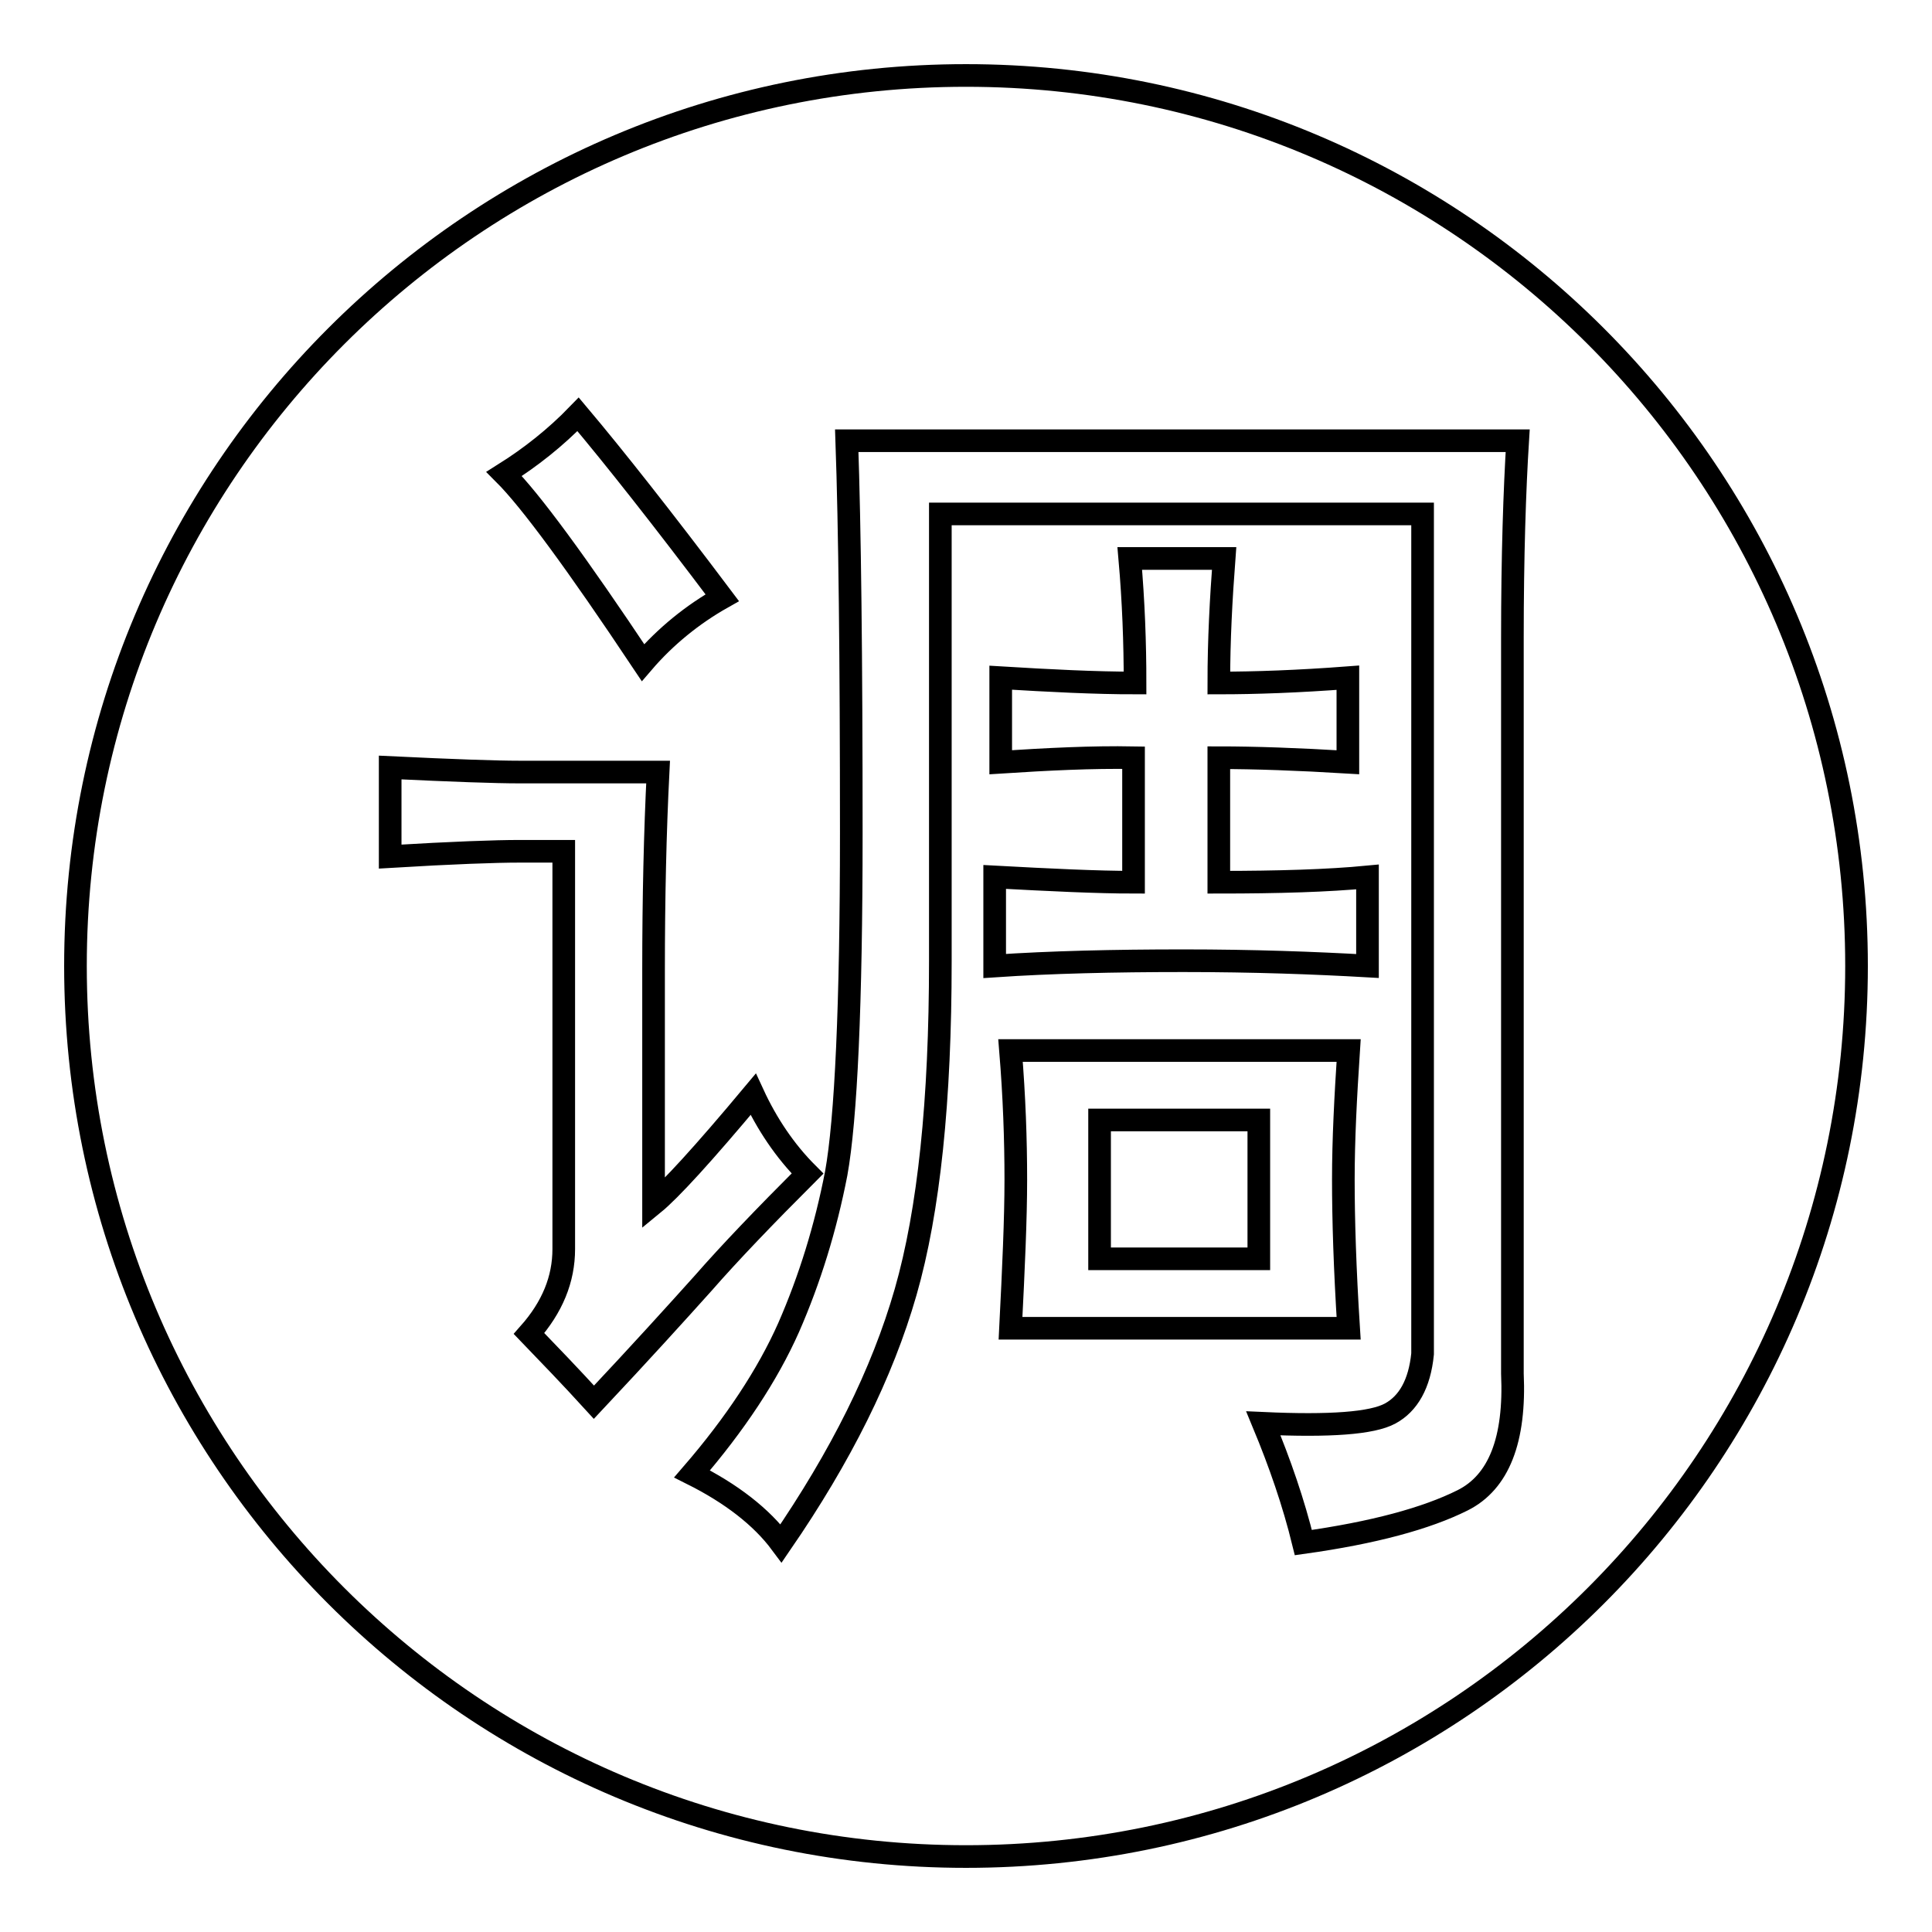 <?xml version="1.0" encoding="utf-8"?>
<!-- Svg Vector Icons : http://www.onlinewebfonts.com/icon -->
<!DOCTYPE svg PUBLIC "-//W3C//DTD SVG 1.1//EN" "http://www.w3.org/Graphics/SVG/1.1/DTD/svg11.dtd">
<svg version="1.1" xmlns="http://www.w3.org/2000/svg" xmlns:xlink="http://www.w3.org/1999/xlink" x="0px" y="0px" viewBox="0 0 256 256" enable-background="new 0 0 256 256" xml:space="preserve">
<g><g><path stroke-width="3" fill-opacity="0" stroke="#000000"  d="M166.8,148.4h-21.1v18.4h21.1V148.4z M128,10C62.8,10,10,62.8,10,128c0,65.2,52.8,118,118,118c65.2,0,118-52.8,118-118C246,62.8,193.2,10,128,10z M76.6,54.9c4.8,5.7,11.2,13.8,19.1,24.3c-3.9,2.2-7.5,5.1-10.5,8.6c-8.8-13.2-14.9-21.5-18.4-25C70.3,60.6,73.6,58,76.6,54.9z M70.1,176.7c3.1-3.5,4.6-7.2,4.6-11.2v-52.7h-5.9c-3.1,0-8.8,0.2-17.1,0.7v-11.8c8.3,0.4,14,0.6,17.1,0.6h18.4c-0.4,7.9-0.6,16.7-0.6,26.3v30.9c2.2-1.8,6.6-6.6,13.2-14.5c1.8,3.9,4.2,7.5,7.2,10.5c-5.7,5.7-10.3,10.5-13.8,14.5c-3.5,3.9-8.3,9.2-14.5,15.8C75.6,182.4,72.7,179.4,70.1,176.7z M132.6,101V89.8c6.6,0.4,12.5,0.7,17.8,0.7c0-5.3-0.2-10.8-0.7-16.5h12.5c-0.4,5.3-0.7,10.8-0.7,16.5c4.8,0,10.5-0.2,17.1-0.7V101c-6.6-0.4-12.3-0.6-17.1-0.6v16.5c7.9,0,14.5-0.2,19.7-0.7V128c-7-0.4-15.1-0.7-24.4-0.7c-9.2,0-17.6,0.2-25,0.7v-11.8c7.4,0.4,13.6,0.7,18.4,0.7v-16.5C144.7,100.3,138.8,100.6,132.6,101z M133.9,139.2h44.8c-0.4,6.1-0.7,11.8-0.7,17.1s0.2,11.8,0.7,19.7h-44.8c0.4-7.9,0.7-14.5,0.7-19.7C134.6,151,134.4,145.3,133.9,139.2z M200.4,84.5V182c0.4,8.8-1.8,14.4-6.6,16.8c-4.8,2.4-11.8,4.3-21.1,5.6c-1.3-5.3-3.1-10.5-5.3-15.8c8.8,0.4,14.4,0,16.8-1.3s3.9-3.9,4.3-7.9V68.1h-63.9v59.3c0,18.4-1.5,33-4.6,43.8c-3.1,10.8-8.6,21.8-16.5,33.3c-2.6-3.5-6.6-6.6-11.8-9.2c5.7-6.6,10-13.1,12.8-19.4c2.8-6.4,4.9-13.2,6.3-20.4c1.3-7.2,2-22.3,2-45.1c0-23.3-0.2-40.6-0.6-52h88.9C200.7,64.8,200.4,73.6,200.4,84.5z"/></g></g>
</svg>